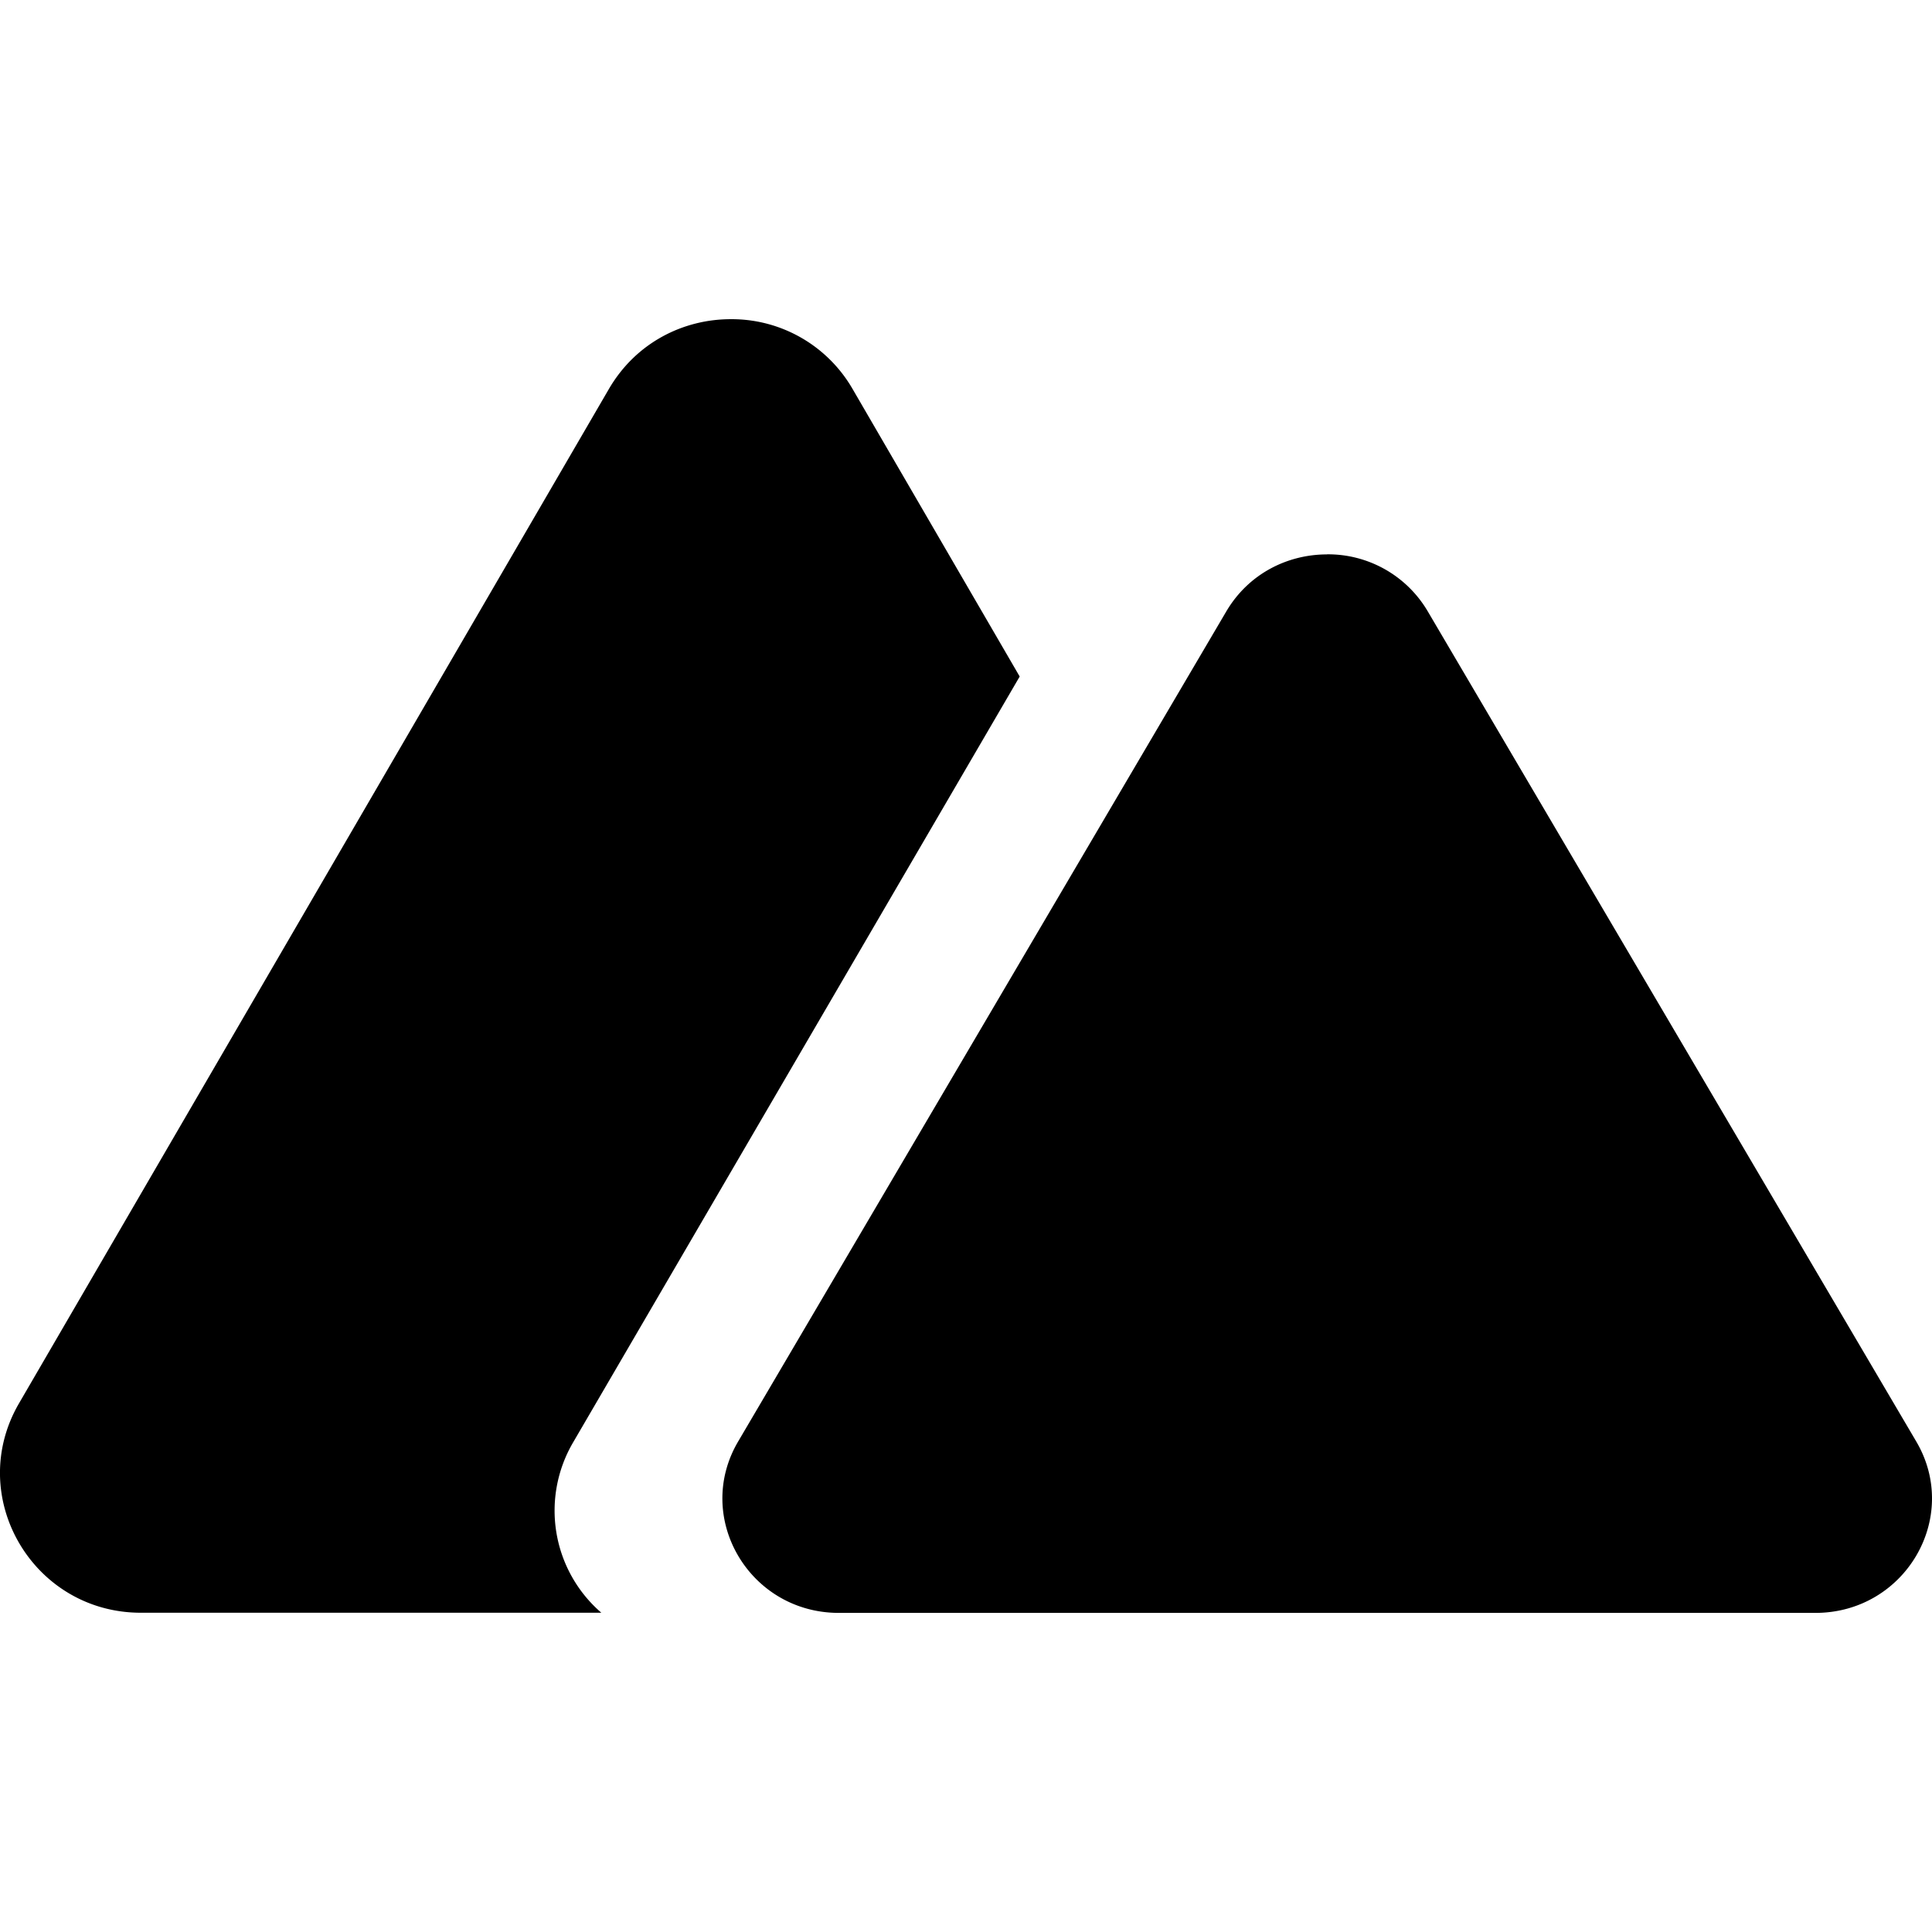 <svg role="img" viewBox="0 0 24 24" xmlns="http://www.w3.org/2000/svg"><title>Nuxt.js</title><path d="M9.078 3.965c-.588 0-1.177.289-1.514.867L.236 17.433c-.672 1.156.17 2.601 1.514 2.601h5.72a1.676 1.676 0 0 1-.35-2.117l5.547-9.513-2.076-3.572a1.734 1.734 0 0 0-1.513-.867zm7.407 2.922c-.487 0-.973.236-1.252.709L9.17 17.906c-.557.945.138 2.13 1.251 2.13h12.13c1.114 0 1.81-1.185 1.253-2.13l-6.067-10.31a1.437 1.437 0 0 0-1.252-.71z"/></svg>